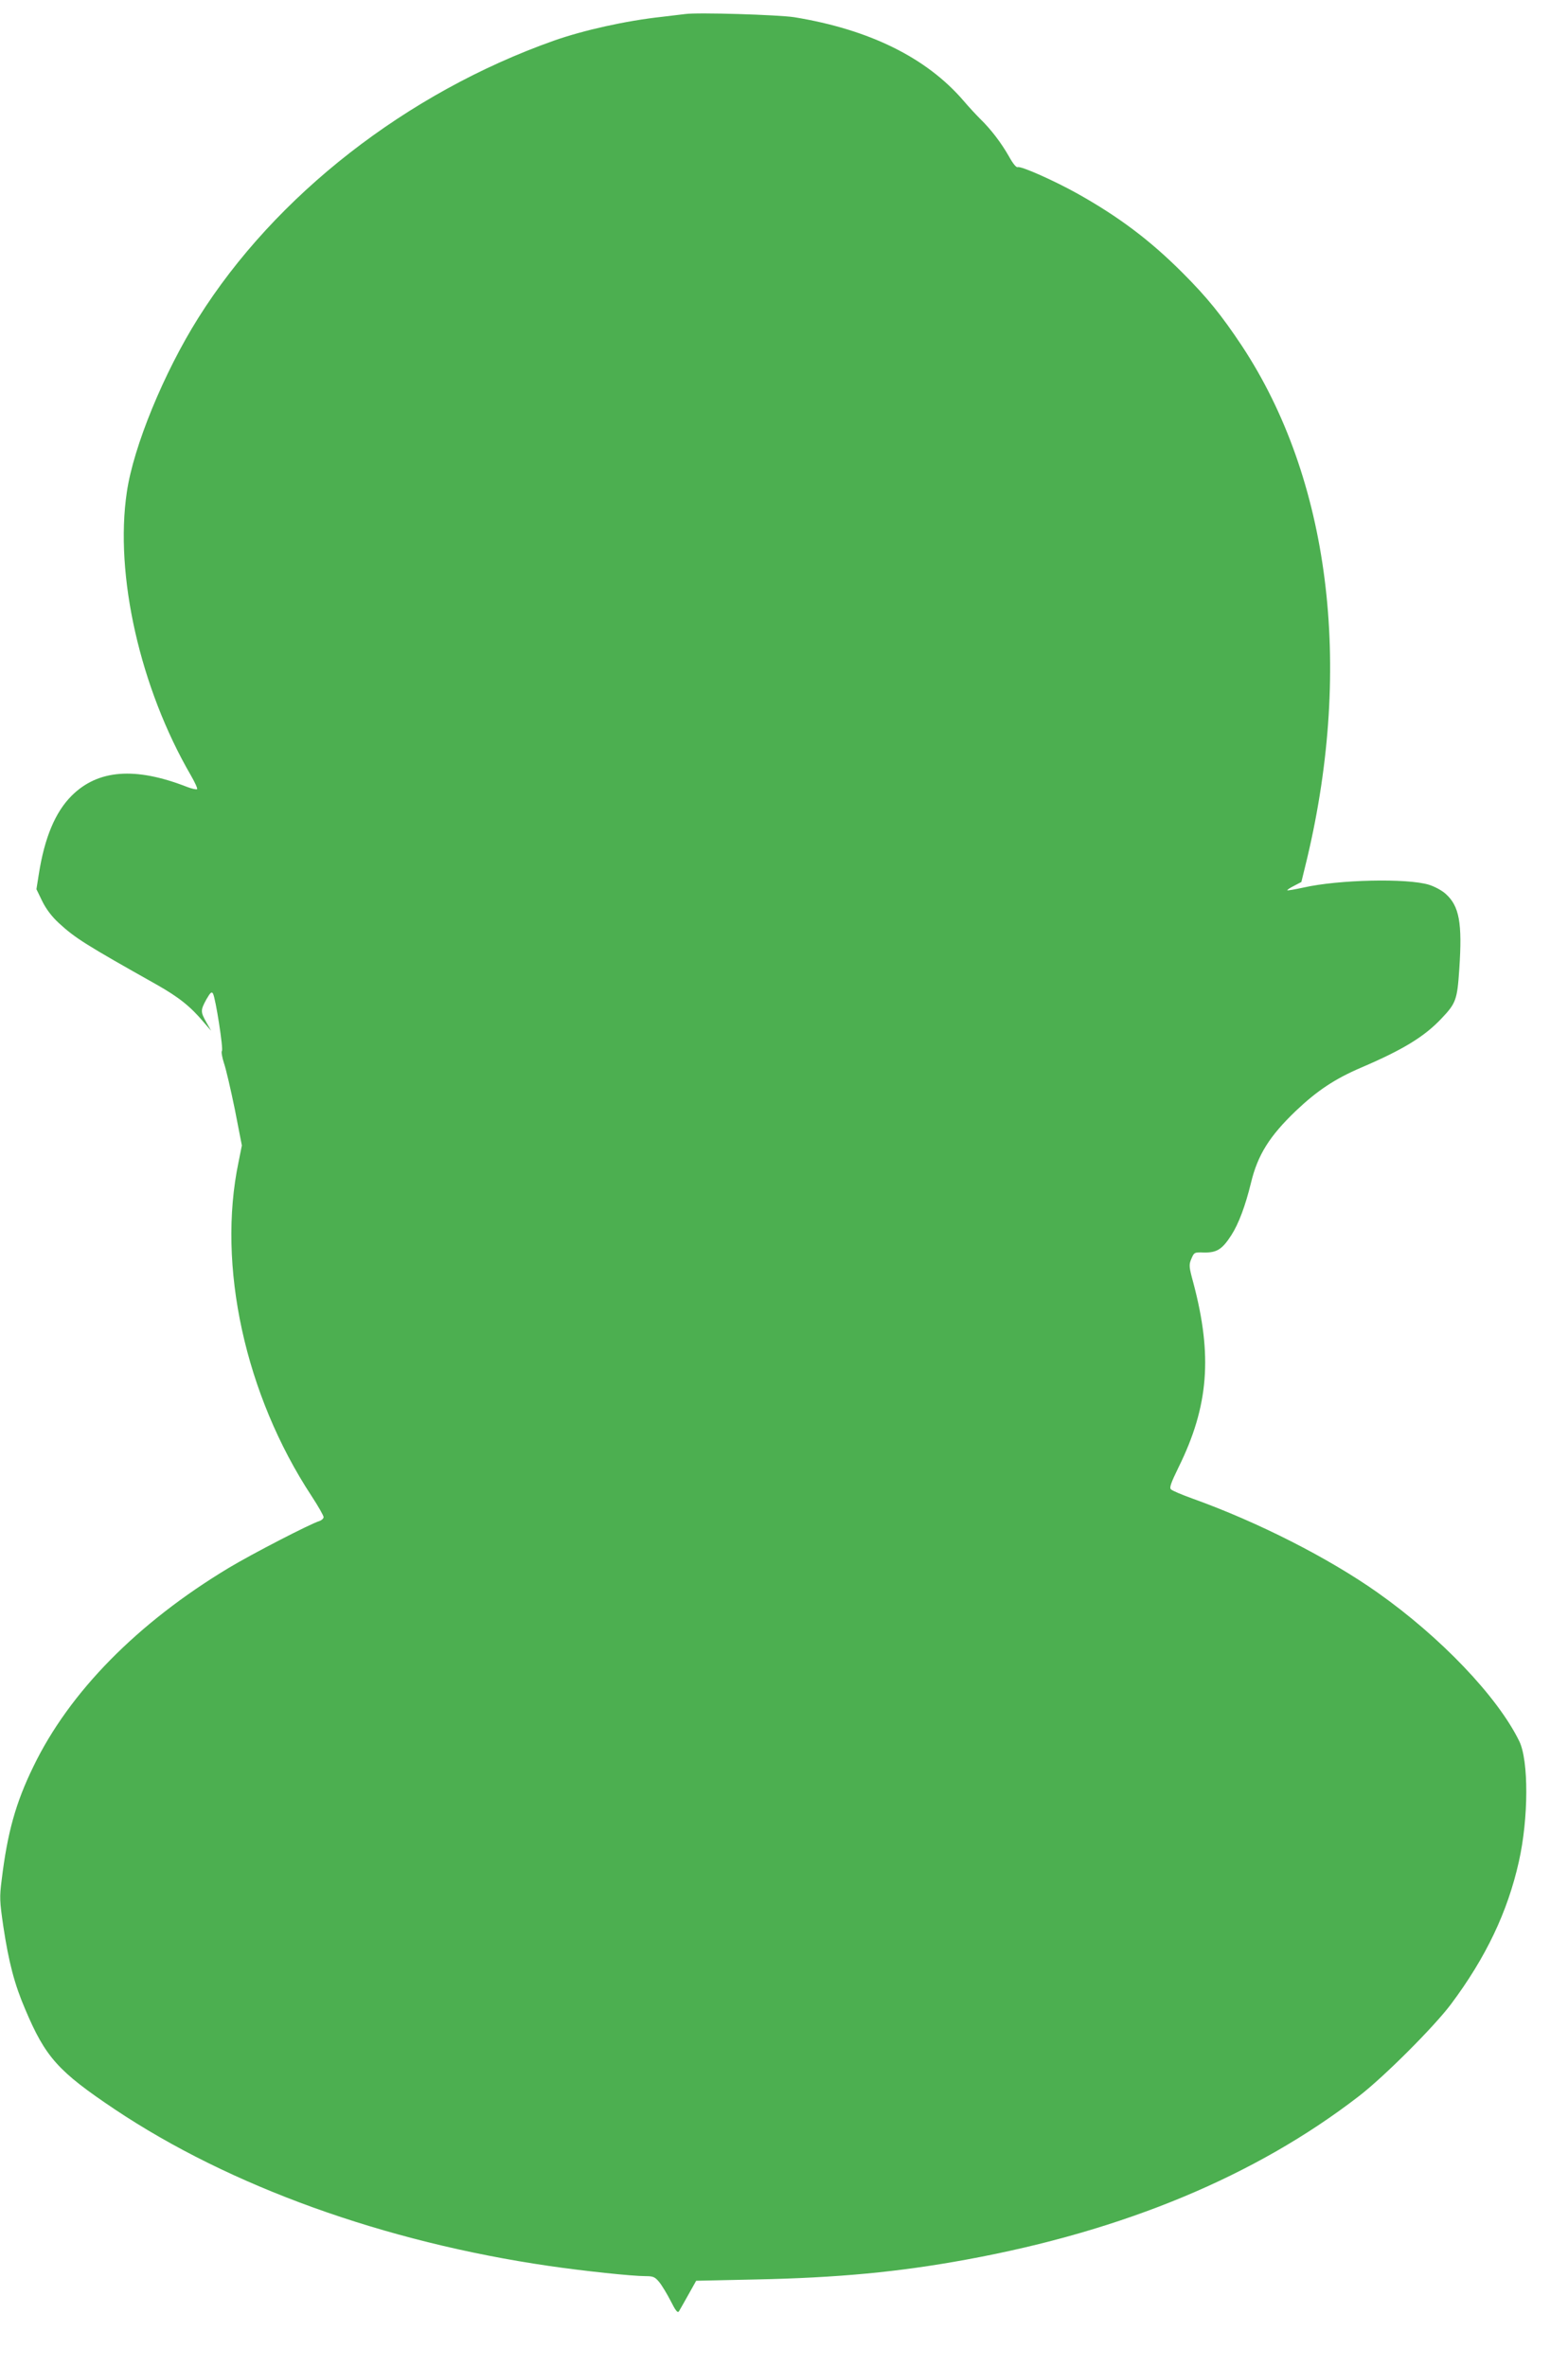 <?xml version="1.0" standalone="no"?>
<!DOCTYPE svg PUBLIC "-//W3C//DTD SVG 20010904//EN"
 "http://www.w3.org/TR/2001/REC-SVG-20010904/DTD/svg10.dtd">
<svg version="1.0" xmlns="http://www.w3.org/2000/svg"
 width="848pt" height="1280pt" viewBox="0 0 848 1280"
 preserveAspectRatio="xMidYMid meet">
<g transform="translate(0,1280) scale(0.1,-0.1)"
fill="#4caf50" stroke="none">
<path d="M3705 12724 c-16 -2 -73 -9 -125 -15 -194 -21 -423 -72 -585 -129
-795 -282 -1506 -836 -1923 -1500 -186 -296 -350 -695 -386 -941 -67 -448 72
-1060 346 -1532 22 -38 37 -71 34 -75 -4 -3 -28 2 -54 12 -281 110 -483 94
-625 -48 -88 -88 -146 -226 -177 -423 l-13 -82 31 -64 c21 -43 52 -84 90 -119
89 -82 145 -117 529 -333 120 -68 183 -118 256 -205 l39 -45 -26 46 c-32 57
-32 65 0 124 22 38 29 44 36 31 14 -25 57 -300 48 -310 -4 -4 1 -34 11 -65 11
-31 37 -144 59 -251 l38 -195 -18 -90 c-117 -559 35 -1258 395 -1806 36 -55
65 -106 65 -114 0 -7 -10 -17 -22 -21 -50 -15 -365 -178 -490 -253 -495 -298
-863 -672 -1058 -1076 -95 -195 -140 -356 -171 -612 -12 -93 -11 -115 9 -252
29 -192 60 -312 118 -447 110 -261 179 -337 485 -542 622 -416 1456 -717 2349
-847 185 -27 448 -55 521 -55 41 0 51 -4 74 -32 14 -17 42 -63 62 -102 27 -54
38 -67 45 -56 5 8 28 49 51 90 l42 75 320 7 c444 9 775 40 1144 108 851 156
1562 452 2121 884 136 105 406 375 498 498 188 252 305 497 366 769 53 235 54
548 2 653 -118 241 -426 563 -766 803 -265 187 -646 381 -1000 508 -58 21
-111 43 -117 50 -10 8 -1 34 41 120 163 330 184 604 80 996 -24 88 -25 98 -11
131 15 35 16 36 69 34 69 -1 98 17 148 95 39 61 75 157 106 284 36 149 100
251 242 387 116 110 211 173 353 234 227 97 343 168 435 266 78 82 85 101 96
267 17 251 0 342 -75 408 -20 18 -60 39 -89 48 -117 36 -488 28 -678 -15 -46
-10 -86 -17 -88 -15 -2 2 14 13 36 24 l40 21 31 127 c249 1050 121 2055 -353
2773 -109 164 -187 261 -321 395 -175 175 -343 302 -570 429 -124 69 -303 149
-321 142 -8 -3 -26 19 -48 59 -41 72 -97 146 -155 202 -21 21 -62 65 -90 98
-201 234 -511 386 -916 452 -86 13 -523 27 -590 17z"/>
</g>
</svg>
